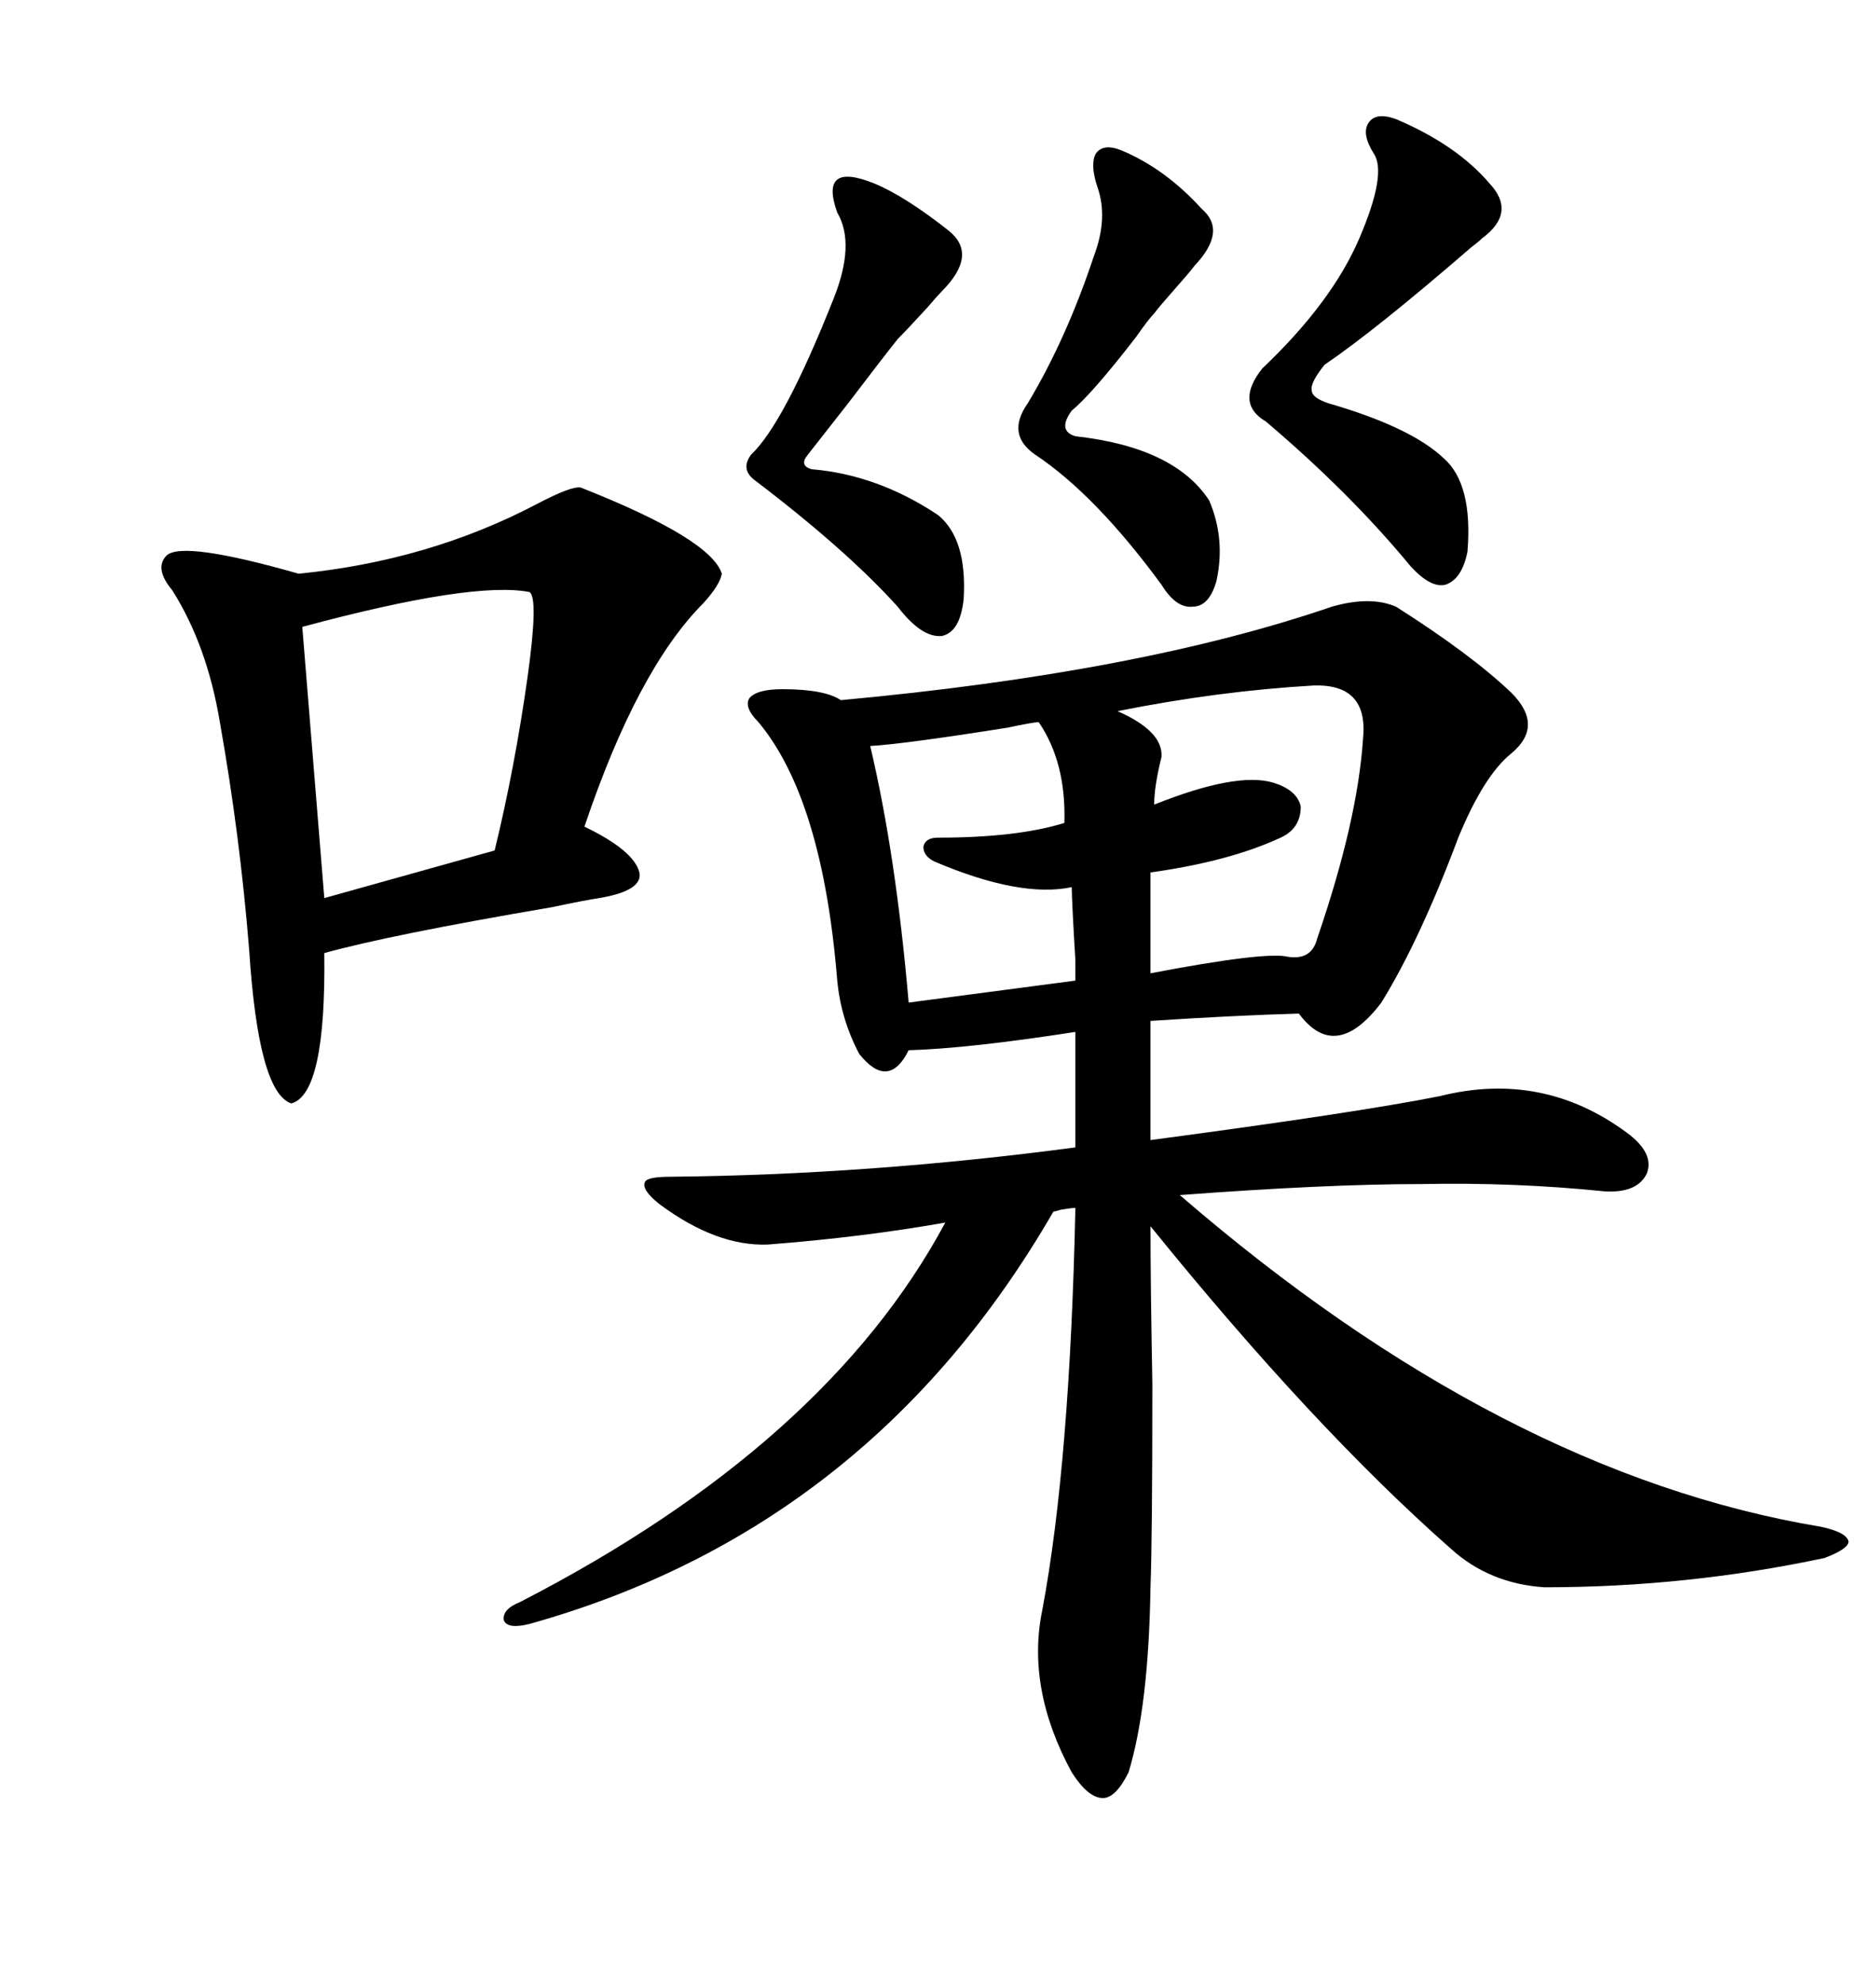 <svg xmlns="http://www.w3.org/2000/svg" xmlns:xlink="http://www.w3.org/1999/xlink" width="300" height="317.285"><path d="M223.24 96.97L223.24 96.97Q235.25 104.59 241.70 110.74L241.70 110.74Q246.97 116.02 241.70 120.41L241.70 120.41Q237.30 123.93 233.20 133.89L233.20 133.89Q227.05 150.29 220.90 160.25L220.90 160.25Q213.57 169.92 207.71 162.01L207.71 162.01Q197.46 162.30 183.98 163.18L183.98 163.18L183.98 182.23Q217.09 177.83 230.27 175.20L230.27 175.20Q246.68 171.09 260.16 181.05L260.16 181.05Q264.55 184.28 263.38 187.50L263.38 187.50Q261.91 190.72 256.64 190.43L256.64 190.43Q242.29 188.96 227.34 189.26L227.34 189.26Q212.11 189.26 188.67 191.02L188.67 191.02Q240.23 235.55 291.21 244.04L291.21 244.04Q295.31 244.92 295.61 246.39L295.61 246.39Q295.61 247.56 291.80 249.02L291.80 249.02Q269.82 253.71 246.97 253.71L246.97 253.71Q238.18 253.13 232.03 247.56L232.03 247.56Q210.06 228.22 183.98 196.00L183.98 196.00Q183.98 205.08 184.28 221.19L184.28 221.19Q184.28 245.80 183.98 253.71L183.98 253.71Q183.69 272.75 180.47 283.30L180.47 283.30Q178.42 287.40 176.37 287.40L176.37 287.40Q174.02 287.40 171.39 283.30L171.39 283.30Q164.06 269.82 166.70 257.23L166.70 257.23Q171.09 233.79 171.97 193.07L171.97 193.07Q171.39 193.07 169.63 193.36L169.63 193.36Q168.75 193.65 168.46 193.65L168.46 193.65Q139.16 244.34 84.67 259.57L84.67 259.57Q81.15 260.45 80.57 258.98L80.57 258.98Q80.27 257.23 83.20 256.05L83.20 256.05Q132.13 230.86 151.17 195.41L151.17 195.41Q137.99 197.75 122.75 198.93L122.75 198.93Q114.55 199.22 105.47 192.48L105.47 192.48Q102.54 190.14 103.13 188.96L103.13 188.96Q103.42 188.09 107.23 188.09L107.23 188.09Q138.87 187.79 171.97 183.40L171.97 183.40L171.97 164.94Q154.98 167.58 145.31 167.87L145.31 167.87Q142.09 174.32 137.40 168.46L137.40 168.46Q134.47 162.89 133.89 156.74L133.89 156.74Q131.54 127.73 121.29 115.43L121.29 115.43Q118.95 113.09 119.82 111.62L119.82 111.62Q121.00 110.16 125.10 110.16L125.10 110.16Q131.84 110.16 134.47 111.91L134.47 111.91Q182.23 107.52 212.99 96.97L212.99 96.97Q219.14 95.21 223.24 96.97ZM92.87 77.93L92.87 77.93Q113.67 86.13 115.43 91.70L115.43 91.70Q115.14 93.46 112.50 96.39L112.50 96.39Q101.95 106.93 93.46 132.13L93.46 132.13Q101.37 135.94 102.25 139.45L102.25 139.45Q102.83 142.38 95.80 143.55L95.80 143.55Q93.75 143.85 88.18 145.02L88.18 145.02Q62.40 149.41 51.86 152.34L51.86 152.34Q52.15 174.90 46.58 176.37L46.58 176.37Q41.31 174.61 39.84 151.76L39.84 151.76Q38.38 133.59 35.16 115.43L35.16 115.43Q33.11 103.13 27.54 94.34L27.54 94.34Q24.61 90.82 26.66 88.77L26.66 88.77Q29.30 86.43 47.75 91.70L47.75 91.70Q68.55 89.65 85.84 80.57L85.84 80.57Q91.41 77.64 92.87 77.93ZM84.67 94.63L84.67 94.63Q75.59 92.87 48.34 100.20L48.34 100.20L51.86 143.55L79.10 135.94Q82.32 122.75 84.38 108.11L84.38 108.11Q86.13 95.51 84.67 94.63ZM223.24 19.04L223.24 19.04Q232.91 23.14 238.18 29.30L238.18 29.30Q242.58 33.98 237.01 38.09L237.01 38.09Q236.43 38.67 235.25 39.55L235.25 39.55Q220.02 52.73 211.82 58.30L211.82 58.30Q209.47 61.23 209.77 62.40L209.77 62.40Q209.77 63.57 212.40 64.45L212.40 64.45Q225.59 68.26 230.86 73.24L230.86 73.24Q235.55 77.34 234.67 88.18L234.67 88.18Q233.79 92.58 231.15 93.46L231.15 93.46Q228.81 94.04 225.59 90.53L225.59 90.53Q215.92 78.81 202.44 67.38L202.44 67.38Q197.46 64.45 201.86 58.89L201.86 58.89Q212.99 48.34 217.38 38.09L217.38 38.09Q221.78 27.83 219.73 24.61L219.73 24.61Q217.68 21.39 218.85 19.63L218.85 19.63Q220.02 17.87 223.24 19.04ZM210.06 109.57L210.06 109.57Q194.82 110.45 178.71 113.67L178.71 113.67Q186.04 116.89 185.74 121.00L185.74 121.00Q184.57 125.68 184.57 128.61L184.57 128.61Q197.75 123.34 203.61 125.10L203.61 125.10Q207.42 126.27 208.01 128.91L208.01 128.91Q208.01 132.42 204.79 133.89L204.79 133.89Q196.58 137.70 183.98 139.45L183.98 139.45L183.98 155.57Q202.44 152.05 205.96 152.93L205.96 152.93Q209.77 153.52 210.64 150L210.64 150Q217.09 131.25 217.97 118.07L217.97 118.07Q218.85 109.28 210.06 109.57ZM139.75 29.30L139.75 29.30Q144.73 31.35 151.76 36.91L151.76 36.91Q156.45 40.72 150.59 46.58L150.59 46.58Q150 47.17 148.24 49.22L148.24 49.22Q145.02 52.73 143.55 54.20L143.55 54.20Q141.21 57.13 135.64 64.45L135.64 64.45Q131.25 70.02 129.20 72.66L129.20 72.66Q127.73 74.41 129.79 75L129.79 75Q140.33 75.88 150 82.32L150 82.32Q154.69 86.13 154.10 95.80L154.10 95.80Q153.52 101.07 150.59 101.66L150.59 101.66Q147.36 101.95 143.55 96.97L143.55 96.97Q135.35 87.89 120.70 76.76L120.70 76.76Q118.36 75 120.12 72.66L120.12 72.66Q125.39 67.68 133.30 47.75L133.30 47.75Q136.82 38.96 133.89 33.98L133.89 33.98Q132.42 29.88 133.89 28.71L133.89 28.71Q135.35 27.54 139.75 29.30ZM166.11 115.43L166.11 115.43Q165.23 115.43 161.13 116.31L161.13 116.31Q144.43 118.95 139.16 119.24L139.16 119.24Q143.26 136.52 145.31 160.25L145.31 160.25L171.97 156.74Q171.97 156.45 171.97 153.52L171.97 153.52Q171.39 143.85 171.39 141.80L171.39 141.80Q163.18 143.55 149.41 137.70L149.41 137.70Q147.66 136.82 147.66 135.35L147.66 135.35Q147.95 133.89 150 133.89L150 133.89Q162.60 133.89 170.21 131.54L170.21 131.54Q170.51 121.88 166.11 115.43ZM179.30 24.02L179.30 24.02Q186.33 26.95 192.19 33.40L192.19 33.40Q196.29 36.91 191.02 42.48L191.02 42.48Q190.14 43.65 187.79 46.29L187.79 46.29Q185.45 48.93 184.57 50.10L184.57 50.10Q183.69 50.98 181.64 53.91L181.64 53.91Q174.61 62.99 171.39 65.63L171.39 65.63Q169.04 68.85 171.97 69.73L171.97 69.73Q187.79 71.48 193.36 79.98L193.36 79.98Q196.00 86.13 194.53 92.87L194.53 92.87Q193.36 96.97 190.72 96.97L190.72 96.97Q188.09 97.27 185.74 93.46L185.74 93.46Q175.20 79.10 165.53 72.66L165.53 72.66Q160.84 69.43 164.36 64.45L164.36 64.45Q170.51 54.20 174.90 41.02L174.90 41.02Q177.25 34.86 175.49 29.88L175.49 29.88Q174.32 26.37 175.20 24.61L175.20 24.61Q176.37 22.85 179.30 24.02Z"/></svg>

